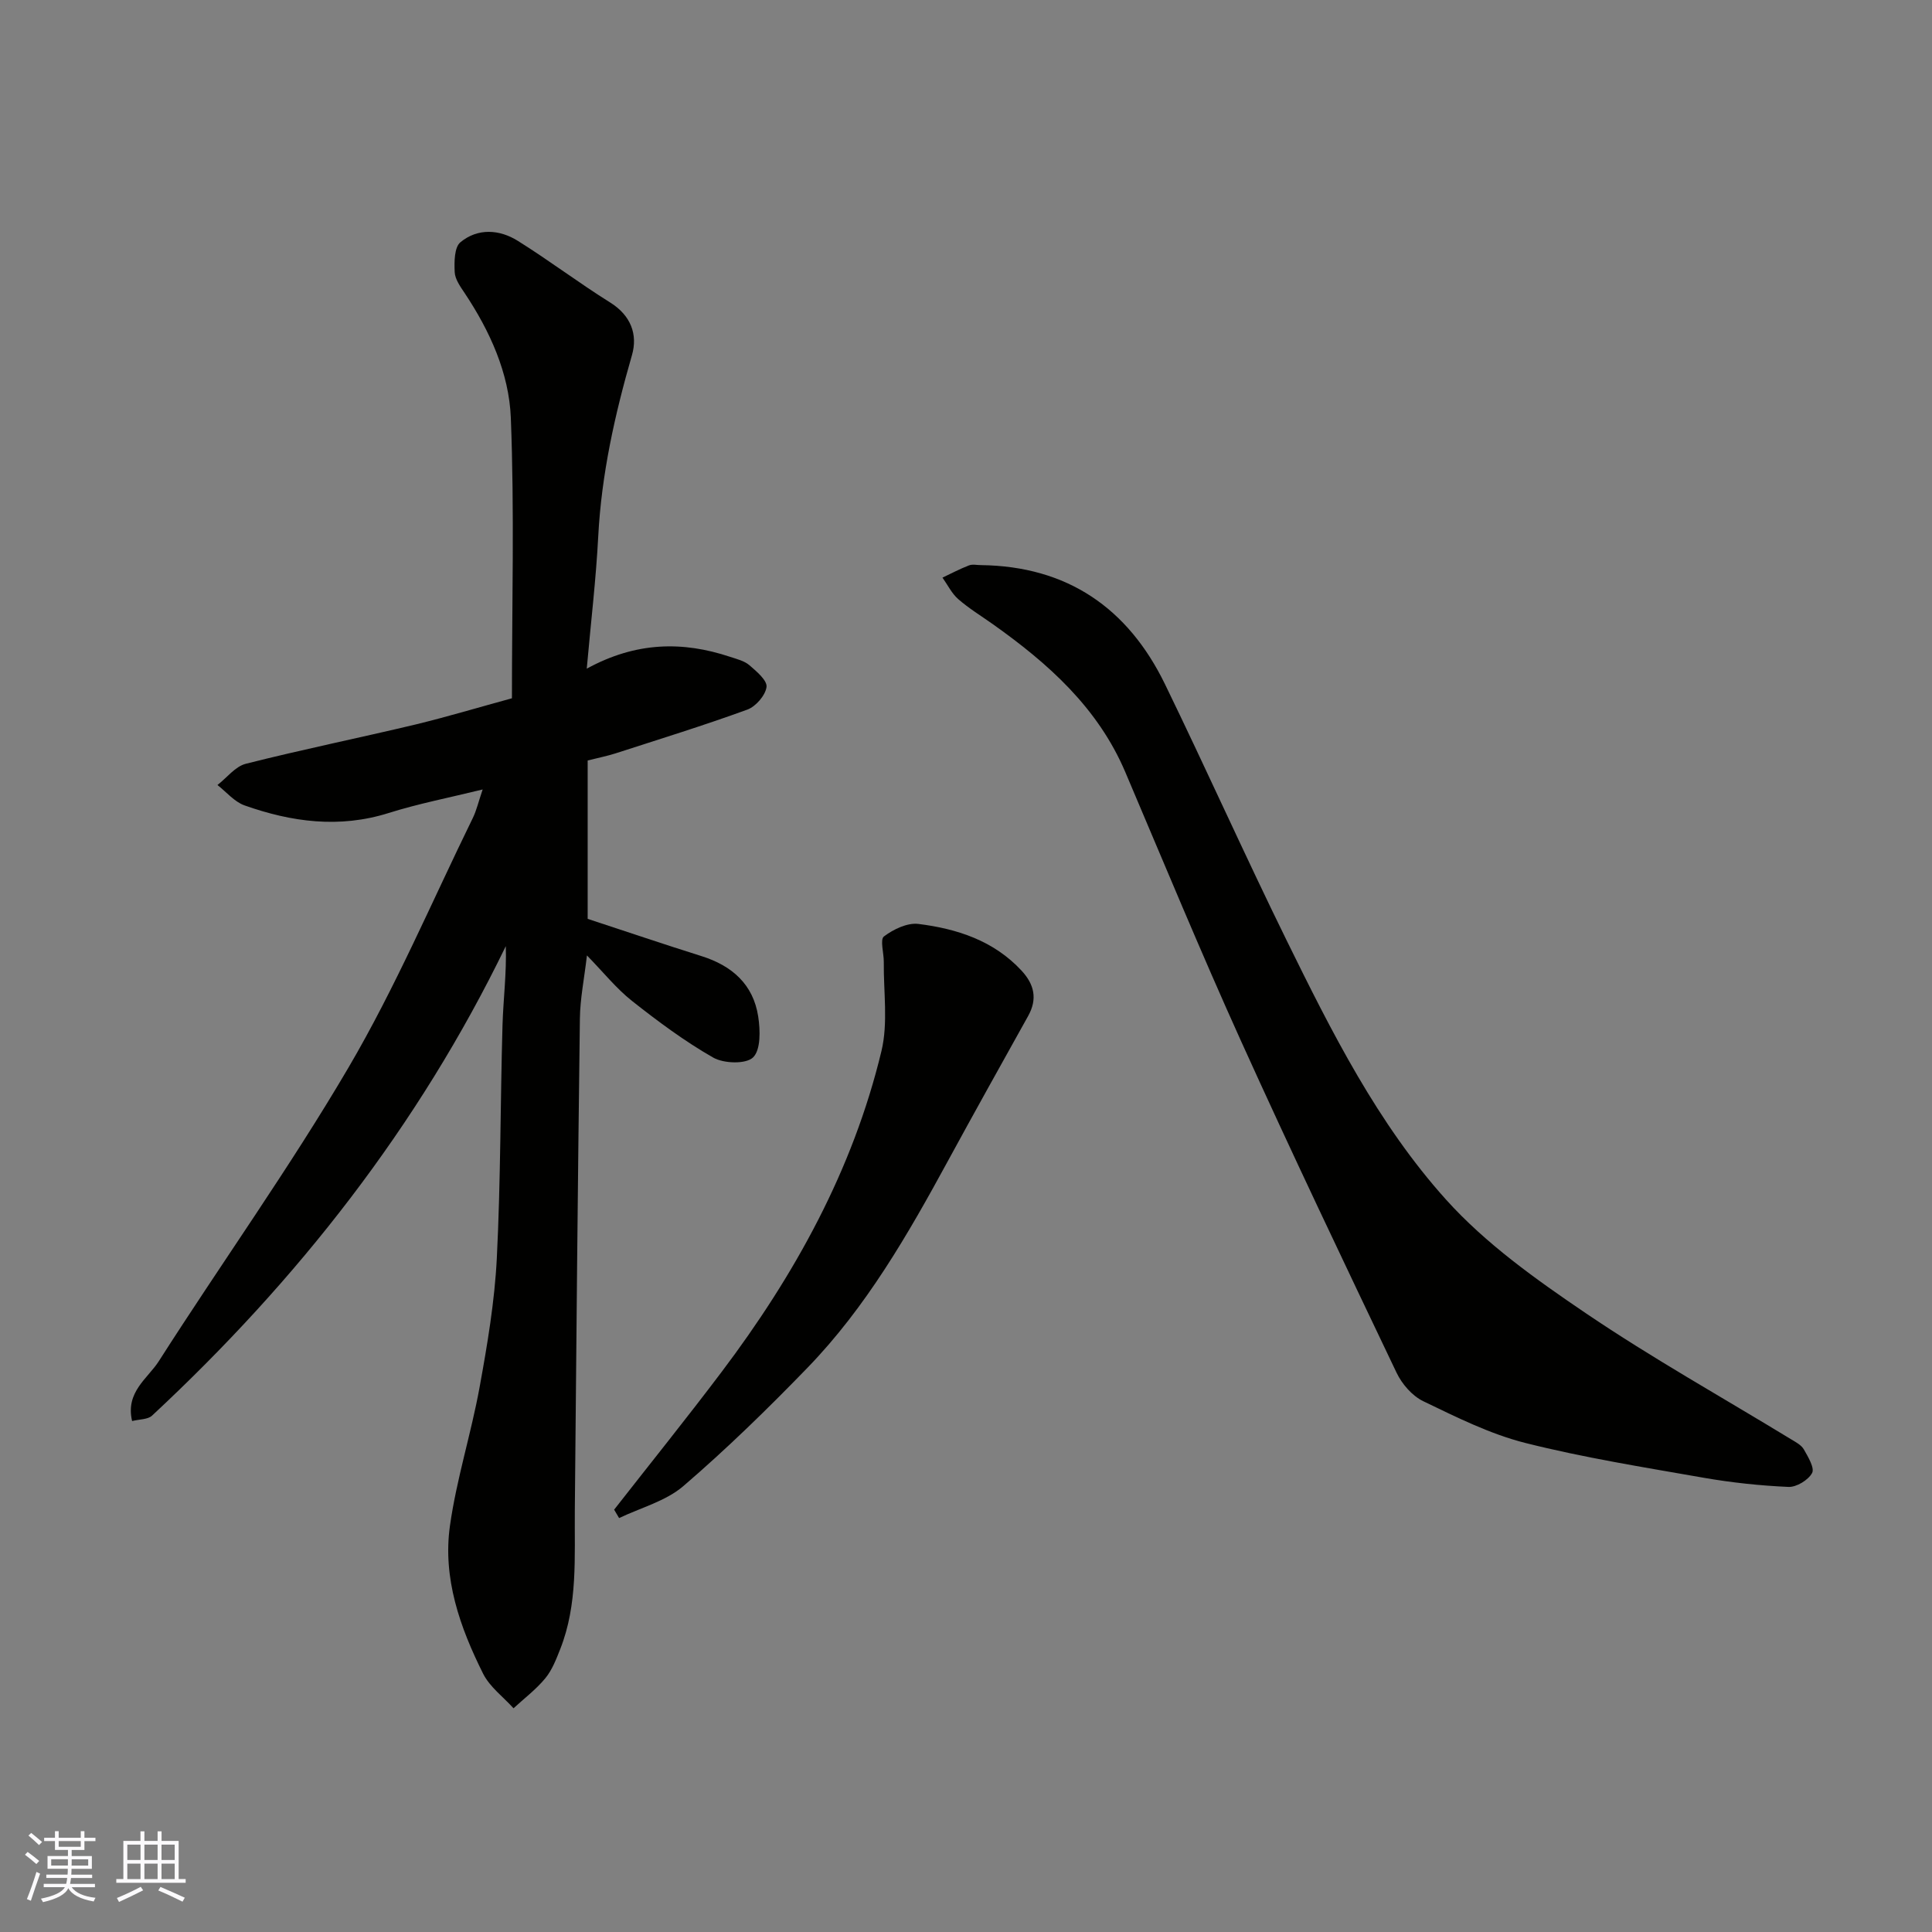 <svg enable-background="new 0 0 400 400" viewBox="0 0 400 400" xmlns="http://www.w3.org/2000/svg"><rect x="0" y="0" width="400" height="400" fill="#808080" stroke="none"/><g fill="#010100"><path d="m105.99 144.57c0-19.46.53-38.8-.23-58.08-.37-9.25-4.33-17.96-9.57-25.83-.89-1.33-1.98-2.85-2.05-4.32-.1-2.1-.09-5.14 1.19-6.19 3.57-2.95 8.05-2.68 11.87-.29 6.5 4.06 12.63 8.71 19.13 12.77 4.31 2.69 5.74 6.65 4.51 10.9-3.55 12.3-6.31 24.66-6.98 37.49-.46 8.86-1.51 17.68-2.38 27.42 10.18-5.57 19.84-5.73 29.68-2.45 1.38.46 2.95.83 4 1.74 1.48 1.27 3.72 3.16 3.54 4.51-.24 1.75-2.23 4.04-3.98 4.68-9 3.28-18.17 6.11-27.29 9.06-1.68.54-3.42.88-5.76 1.47v32.79c7.75 2.54 15.64 5.22 23.59 7.72 6.32 1.99 10.7 5.86 11.72 12.51.43 2.81.55 6.87-1.06 8.45-1.46 1.43-6.06 1.29-8.24.05-5.92-3.37-11.46-7.5-16.82-11.73-3.24-2.56-5.88-5.88-9.34-9.43-.56 4.83-1.41 8.94-1.46 13.06-.44 33.93-.74 67.86-1.05 101.79-.09 9.7.65 19.49-3.03 28.79-.83 2.1-1.69 4.34-3.1 6.04-1.9 2.3-4.35 4.15-6.56 6.19-2.13-2.36-4.9-4.4-6.28-7.13-4.81-9.61-8.42-19.82-6.88-30.68 1.36-9.64 4.38-19.04 6.13-28.64 1.61-8.84 3.12-17.78 3.57-26.73.81-16.07.72-32.19 1.18-48.28.16-5.37.86-10.73.68-16.33-18.09 37.32-43.13 69.18-73.24 97.2-.88.82-2.61.74-4.13 1.12-1.42-6.02 3.24-8.8 5.53-12.39 12.99-20.34 27.08-40.02 39.28-60.81 9.71-16.55 17.27-34.37 25.73-51.65.77-1.57 1.16-3.33 2.04-5.91-6.91 1.7-13.29 2.93-19.45 4.87-10.22 3.22-20.1 1.88-29.85-1.57-2.11-.75-3.76-2.78-5.61-4.22 1.95-1.51 3.69-3.85 5.88-4.4 11.66-2.95 23.46-5.35 35.17-8.14 6.62-1.61 13.14-3.57 19.92-5.42z"/><path d="m203.08 117c17.89.22 30.45 8.88 38.13 24.68 8.55 17.59 16.55 35.46 25.17 53.01 9.3 18.92 18.85 37.94 32.99 53.66 8.22 9.14 18.66 16.56 28.93 23.52 13.75 9.32 28.31 17.45 42.51 26.11.97.59 2.14 1.19 2.66 2.11.88 1.54 2.27 3.86 1.7 4.89-.8 1.46-3.23 2.94-4.89 2.87-5.88-.26-11.78-.89-17.58-1.9-12.36-2.17-24.79-4.15-36.93-7.21-7.3-1.85-14.25-5.34-21.09-8.63-2.29-1.1-4.41-3.55-5.53-5.89-10.9-22.84-21.8-45.68-32.23-68.73-8.32-18.39-16.04-37.06-23.94-55.64-5.68-13.35-15.98-22.51-27.45-30.64-2.4-1.7-4.93-3.24-7.14-5.17-1.35-1.18-2.19-2.95-3.26-4.45 1.81-.86 3.59-1.8 5.46-2.52.73-.3 1.65-.07 2.49-.07z"/><path d="m127.15 312.56c7.42-9.49 14.98-18.88 22.24-28.5 15.15-20.07 27.18-41.82 33.1-66.43 1.41-5.85.42-12.29.49-18.46.02-1.83-.82-4.64.03-5.29 1.96-1.48 4.84-2.87 7.13-2.59 8.01 1 15.59 3.45 21.36 9.67 2.65 2.86 3.33 5.88 1.36 9.4-5.56 9.98-11.13 19.95-16.59 29.98-8.29 15.24-16.93 30.28-29.08 42.83-8.23 8.5-16.73 16.79-25.7 24.5-3.64 3.13-8.83 4.48-13.31 6.63-.33-.57-.68-1.16-1.03-1.74z"/></g><path d="m5.17 384 .55-.58c.85.61 1.65 1.24 2.4 1.87l-.59.64c-.83-.73-1.62-1.37-2.36-1.93m1.22 9.53-.82-.34c.71-1.76 1.37-3.64 1.98-5.63.24.13.5.25.76.36-.6 1.67-1.24 3.54-1.92 5.61m-.5-13.5.57-.54c.56.44 1.31 1.06 2.26 1.87l-.64.64c-.68-.66-1.41-1.32-2.19-1.97m3.25.46h2.24v-1.36h.77v1.36h4.57v-1.36h.76v1.36h2.28v.69h-2.28v1.84h-2.64v1.26h4.18v2.64h-4.21c0 .45-.02.86-.05 1.21h4.32v.69h-4.38c-.04.34-.1.75-.19 1.22h5.15v.69h-4.82c.87 1.19 2.51 1.92 4.93 2.19-.17.31-.3.57-.37.76-2.77-.49-4.52-1.41-5.26-2.76-.56 1.26-2.3 2.23-5.24 2.9-.12-.24-.26-.48-.43-.72 2.73-.55 4.38-1.34 4.96-2.38h-4.38v-.69h4.65c.1-.38.17-.79.21-1.22h-4.32v-.69h4.4c.03-.34.05-.75.05-1.21h-4.2v-2.64h4.23v-1.26h-2.69v-1.84h-2.24zm1.46 4.46v1.29h3.45c.01-.4.02-.57.01-.53v-.32-.45h-3.46zm1.55-2.59h4.57v-1.19h-4.57zm6.11 2.59h-3.42v.77c-.01.19-.01.37-.02.53h3.44z" fill="#fbfafc"/><path d="m32.63 379.16h.82v1.98h3.54v7.89h1.45v.78h-14.36v-.78h1.46v-7.89h3.54v-1.98h.82v1.98h2.73zm-3.49 11.48.5.73c-1.61.82-3.28 1.63-5 2.41-.13-.27-.28-.55-.44-.82 1.75-.72 3.4-1.49 4.94-2.32m-2.78-5.55h2.73v-3.18h-2.73zm0 3.95h2.73v-3.2h-2.73zm3.54-3.95h2.73v-3.18h-2.73zm0 3.95h2.73v-3.2h-2.73zm7.89 4.68c-1.84-.92-3.51-1.7-5.02-2.32l.45-.73c1.89.8 3.57 1.55 5.04 2.23zm-1.62-11.81h-2.73v3.18h2.73zm-2.73 7.13h2.73v-3.2h-2.73z" fill="#fbfafc"/></svg>
